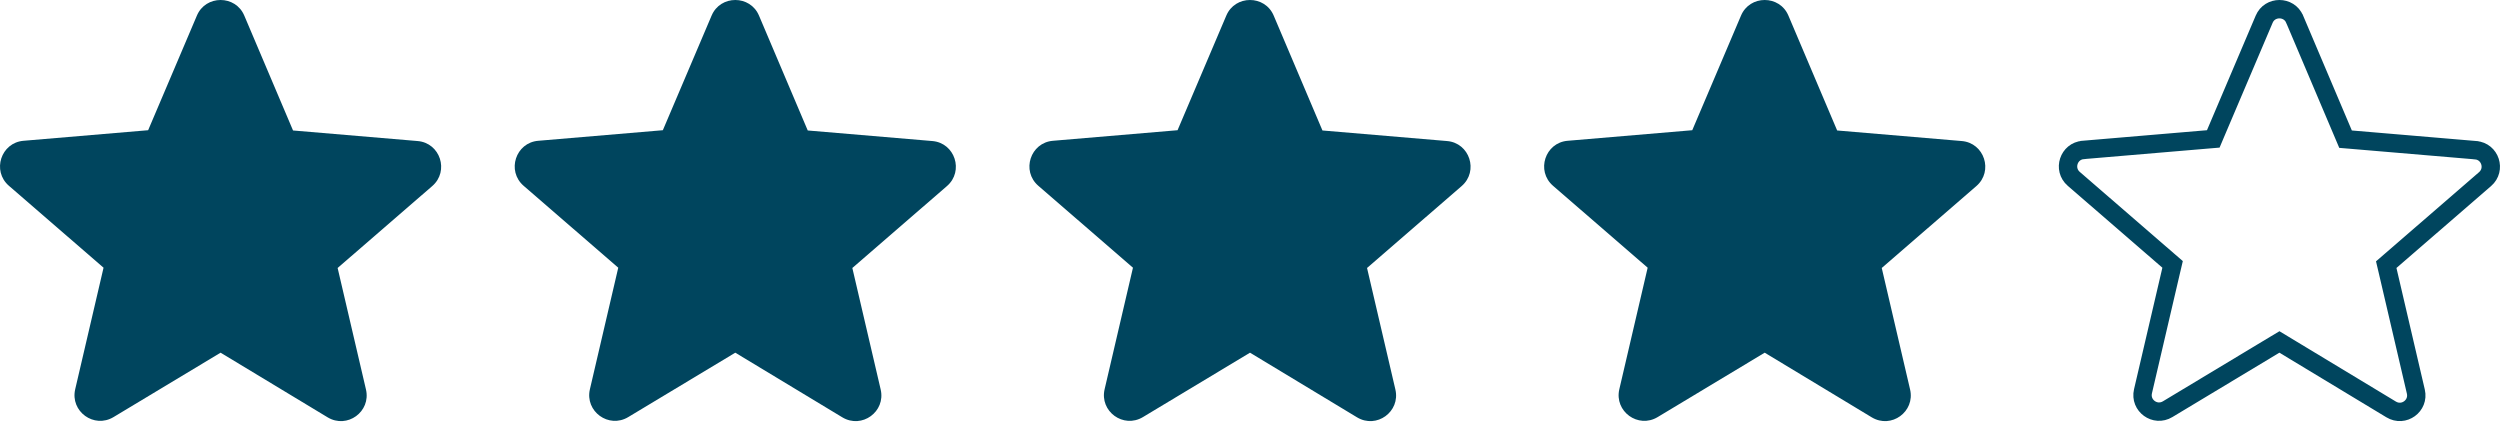 <?xml version="1.0" encoding="UTF-8"?>
<svg xmlns="http://www.w3.org/2000/svg" width="136" height="23" viewBox="0 0 136 23" fill="none">
  <g clip-path="url(#clip0_400_26)">
    <g clip-path="url(#clip1_400_26)">
      <path d="M12 19.186L17.82 22.701C18.886 23.346 20.19 22.393 19.909 21.189L18.367 14.578L23.513 10.123C24.453 9.311 23.948 7.77 22.714 7.672L15.941 7.098L13.29 0.851C12.813 -0.284 11.187 -0.284 10.71 0.851L8.059 7.084L1.286 7.658C0.052 7.756 -0.453 9.297 0.487 10.109L5.633 14.563L4.091 21.175C3.81 22.379 5.114 23.332 6.18 22.687L12 19.186Z" fill="#00455E"></path>
    </g>
    <g clip-path="url(#clip2_400_26)">
      <path d="M40 19.186L45.82 22.701C46.886 23.346 48.19 22.393 47.909 21.189L46.367 14.578L51.513 10.123C52.453 9.311 51.948 7.77 50.714 7.672L43.941 7.098L41.29 0.851C40.813 -0.284 39.187 -0.284 38.71 0.851L36.059 7.084L29.286 7.658C28.052 7.756 27.547 9.297 28.487 10.109L33.633 14.563L32.091 21.175C31.81 22.379 33.114 23.332 34.18 22.687L40 19.186Z" fill="#00455E"></path>
    </g>
    <g clip-path="url(#clip3_400_26)">
      <path d="M68 19.186L73.82 22.701C74.886 23.346 76.19 22.393 75.909 21.189L74.367 14.578L79.513 10.123C80.453 9.311 79.948 7.77 78.714 7.672L71.941 7.098L69.29 0.851C68.813 -0.284 67.187 -0.284 66.71 0.851L64.059 7.084L57.286 7.658C56.052 7.756 55.547 9.297 56.487 10.109L61.633 14.563L60.091 21.175C59.81 22.379 61.114 23.332 62.18 22.687L68 19.186Z" fill="#00455E"></path>
    </g>
    <g clip-path="url(#clip4_400_26)">
      <path d="M96 19.186L101.82 22.701C102.886 23.346 104.19 22.393 103.909 21.189L102.367 14.578L107.513 10.123C108.453 9.311 107.948 7.77 106.714 7.672L99.941 7.098L97.29 0.851C96.813 -0.284 95.187 -0.284 94.71 0.851L92.059 7.084L85.286 7.658C84.052 7.756 83.547 9.297 84.487 10.109L89.633 14.563L88.091 21.175C87.81 22.379 89.114 23.332 90.18 22.687L96 19.186Z" fill="#00455E"></path>
    </g>
    <g clip-path="url(#clip5_400_26)">
      <path d="M124.259 18.758L124.001 18.602L123.742 18.757L117.922 22.259L117.922 22.259C117.235 22.675 116.398 22.062 116.578 21.288C116.578 21.288 116.578 21.288 116.578 21.288L118.12 14.677L118.189 14.383L117.96 14.185L112.814 9.731L112.814 9.731C112.208 9.208 112.536 8.219 113.326 8.157L113.328 8.156L120.102 7.582L120.402 7.557L120.519 7.28L123.17 1.047L123.171 1.045C123.476 0.318 124.524 0.318 124.829 1.045L124.83 1.046L127.48 7.293L127.598 7.571L127.898 7.596L134.672 8.17L134.674 8.171C135.464 8.233 135.792 9.222 135.186 9.745L135.186 9.745L130.04 14.199L129.811 14.397L129.88 14.691L131.422 21.302C131.603 22.076 130.765 22.689 130.078 22.273L130.078 22.273L124.259 18.758Z" stroke="#00455E"></path>
    </g>
  </g>
  <defs>
    <clipPath id="clip0_400_26">
      <rect width="136" height="23" fill="white"></rect>
    </clipPath>
    <clipPath id="clip1_400_26">
      <rect width="24" height="22.909" fill="white"></rect>
    </clipPath>
    <clipPath id="clip2_400_26">
      <rect width="24" height="22.909" fill="white" transform="translate(28)"></rect>
    </clipPath>
    <clipPath id="clip3_400_26">
      <rect width="24" height="22.909" fill="white" transform="translate(56)"></rect>
    </clipPath>
    <clipPath id="clip4_400_26">
      <rect width="24" height="22.909" fill="white" transform="translate(84)"></rect>
    </clipPath>
    <clipPath id="clip5_400_26">
      <rect width="24" height="22.909" fill="white" transform="translate(112)"></rect>
    </clipPath>
  </defs>
</svg>

